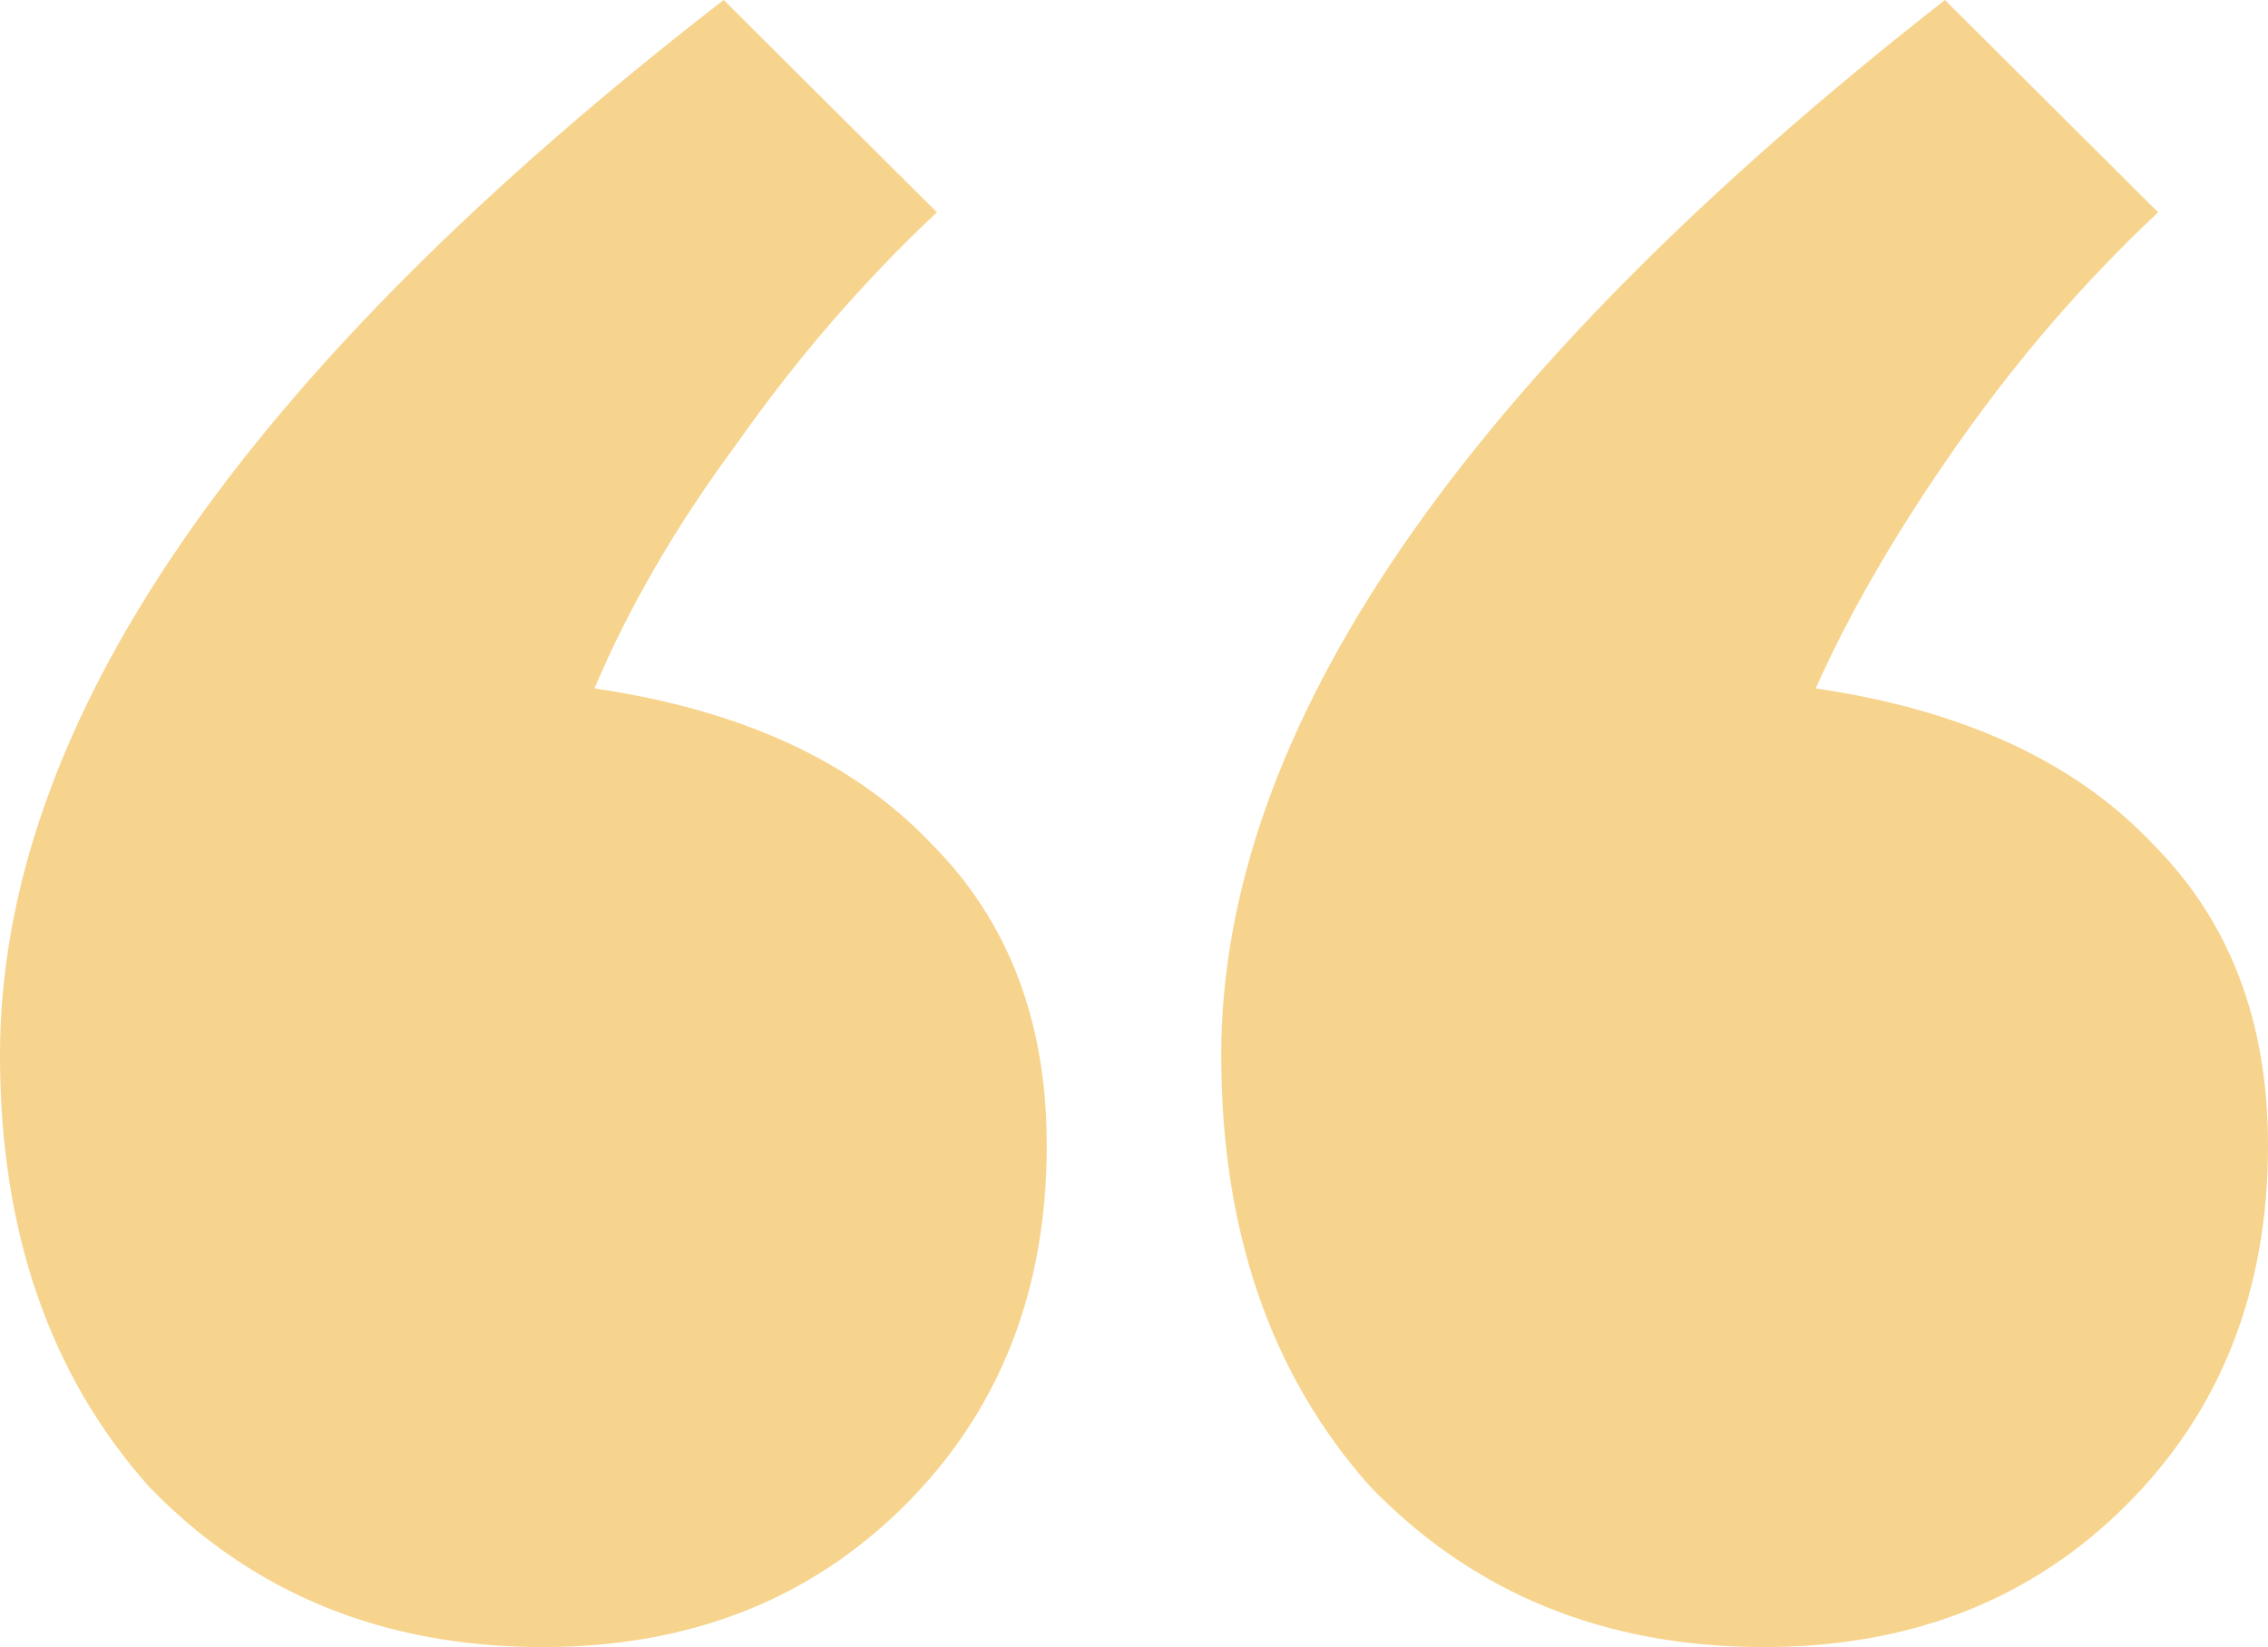<?xml version="1.0" encoding="UTF-8" standalone="no"?>
<!DOCTYPE svg PUBLIC "-//W3C//DTD SVG 1.1//EN" "http://www.w3.org/Graphics/SVG/1.1/DTD/svg11.dtd">
<svg width="100%" height="100%" viewBox="0 0 73 53" version="1.1" xmlns="http://www.w3.org/2000/svg" xmlns:xlink="http://www.w3.org/1999/xlink" xml:space="preserve" xmlns:serif="http://www.serif.com/" style="fill-rule:evenodd;clip-rule:evenodd;stroke-linejoin:round;stroke-miterlimit:2;">
    <g transform="matrix(1,0,0,1,0,0)">
        <path d="M62.601,0C47.072,12.145 39.308,23.463 39.308,33.953C39.308,39.612 40.902,44.235 44.091,47.824C47.419,51.274 51.648,53 56.778,53C61.492,53 65.374,51.481 68.425,48.445C71.475,45.408 73,41.544 73,36.851C73,32.849 71.752,29.605 69.256,27.121C66.761,24.498 63.156,22.842 58.442,22.152C59.551,19.668 61.076,17.045 63.017,14.285C64.958,11.524 67.107,9.04 69.464,6.832L62.601,0ZM23.293,0C7.764,12.007 0,23.325 0,33.953C0,39.612 1.594,44.235 4.783,47.824C8.111,51.274 12.34,53 17.47,53C22.184,53 26.067,51.481 29.117,48.445C32.167,45.408 33.692,41.544 33.692,36.851C33.692,32.849 32.444,29.605 29.949,27.121C27.453,24.498 23.848,22.842 19.134,22.152C20.243,19.53 21.768,16.907 23.709,14.285C25.651,11.524 27.8,9.04 30.157,6.832L23.293,0Z" style="fill:#F7D48D;fill-rule:nonzero;"/>
    </g>
</svg>
